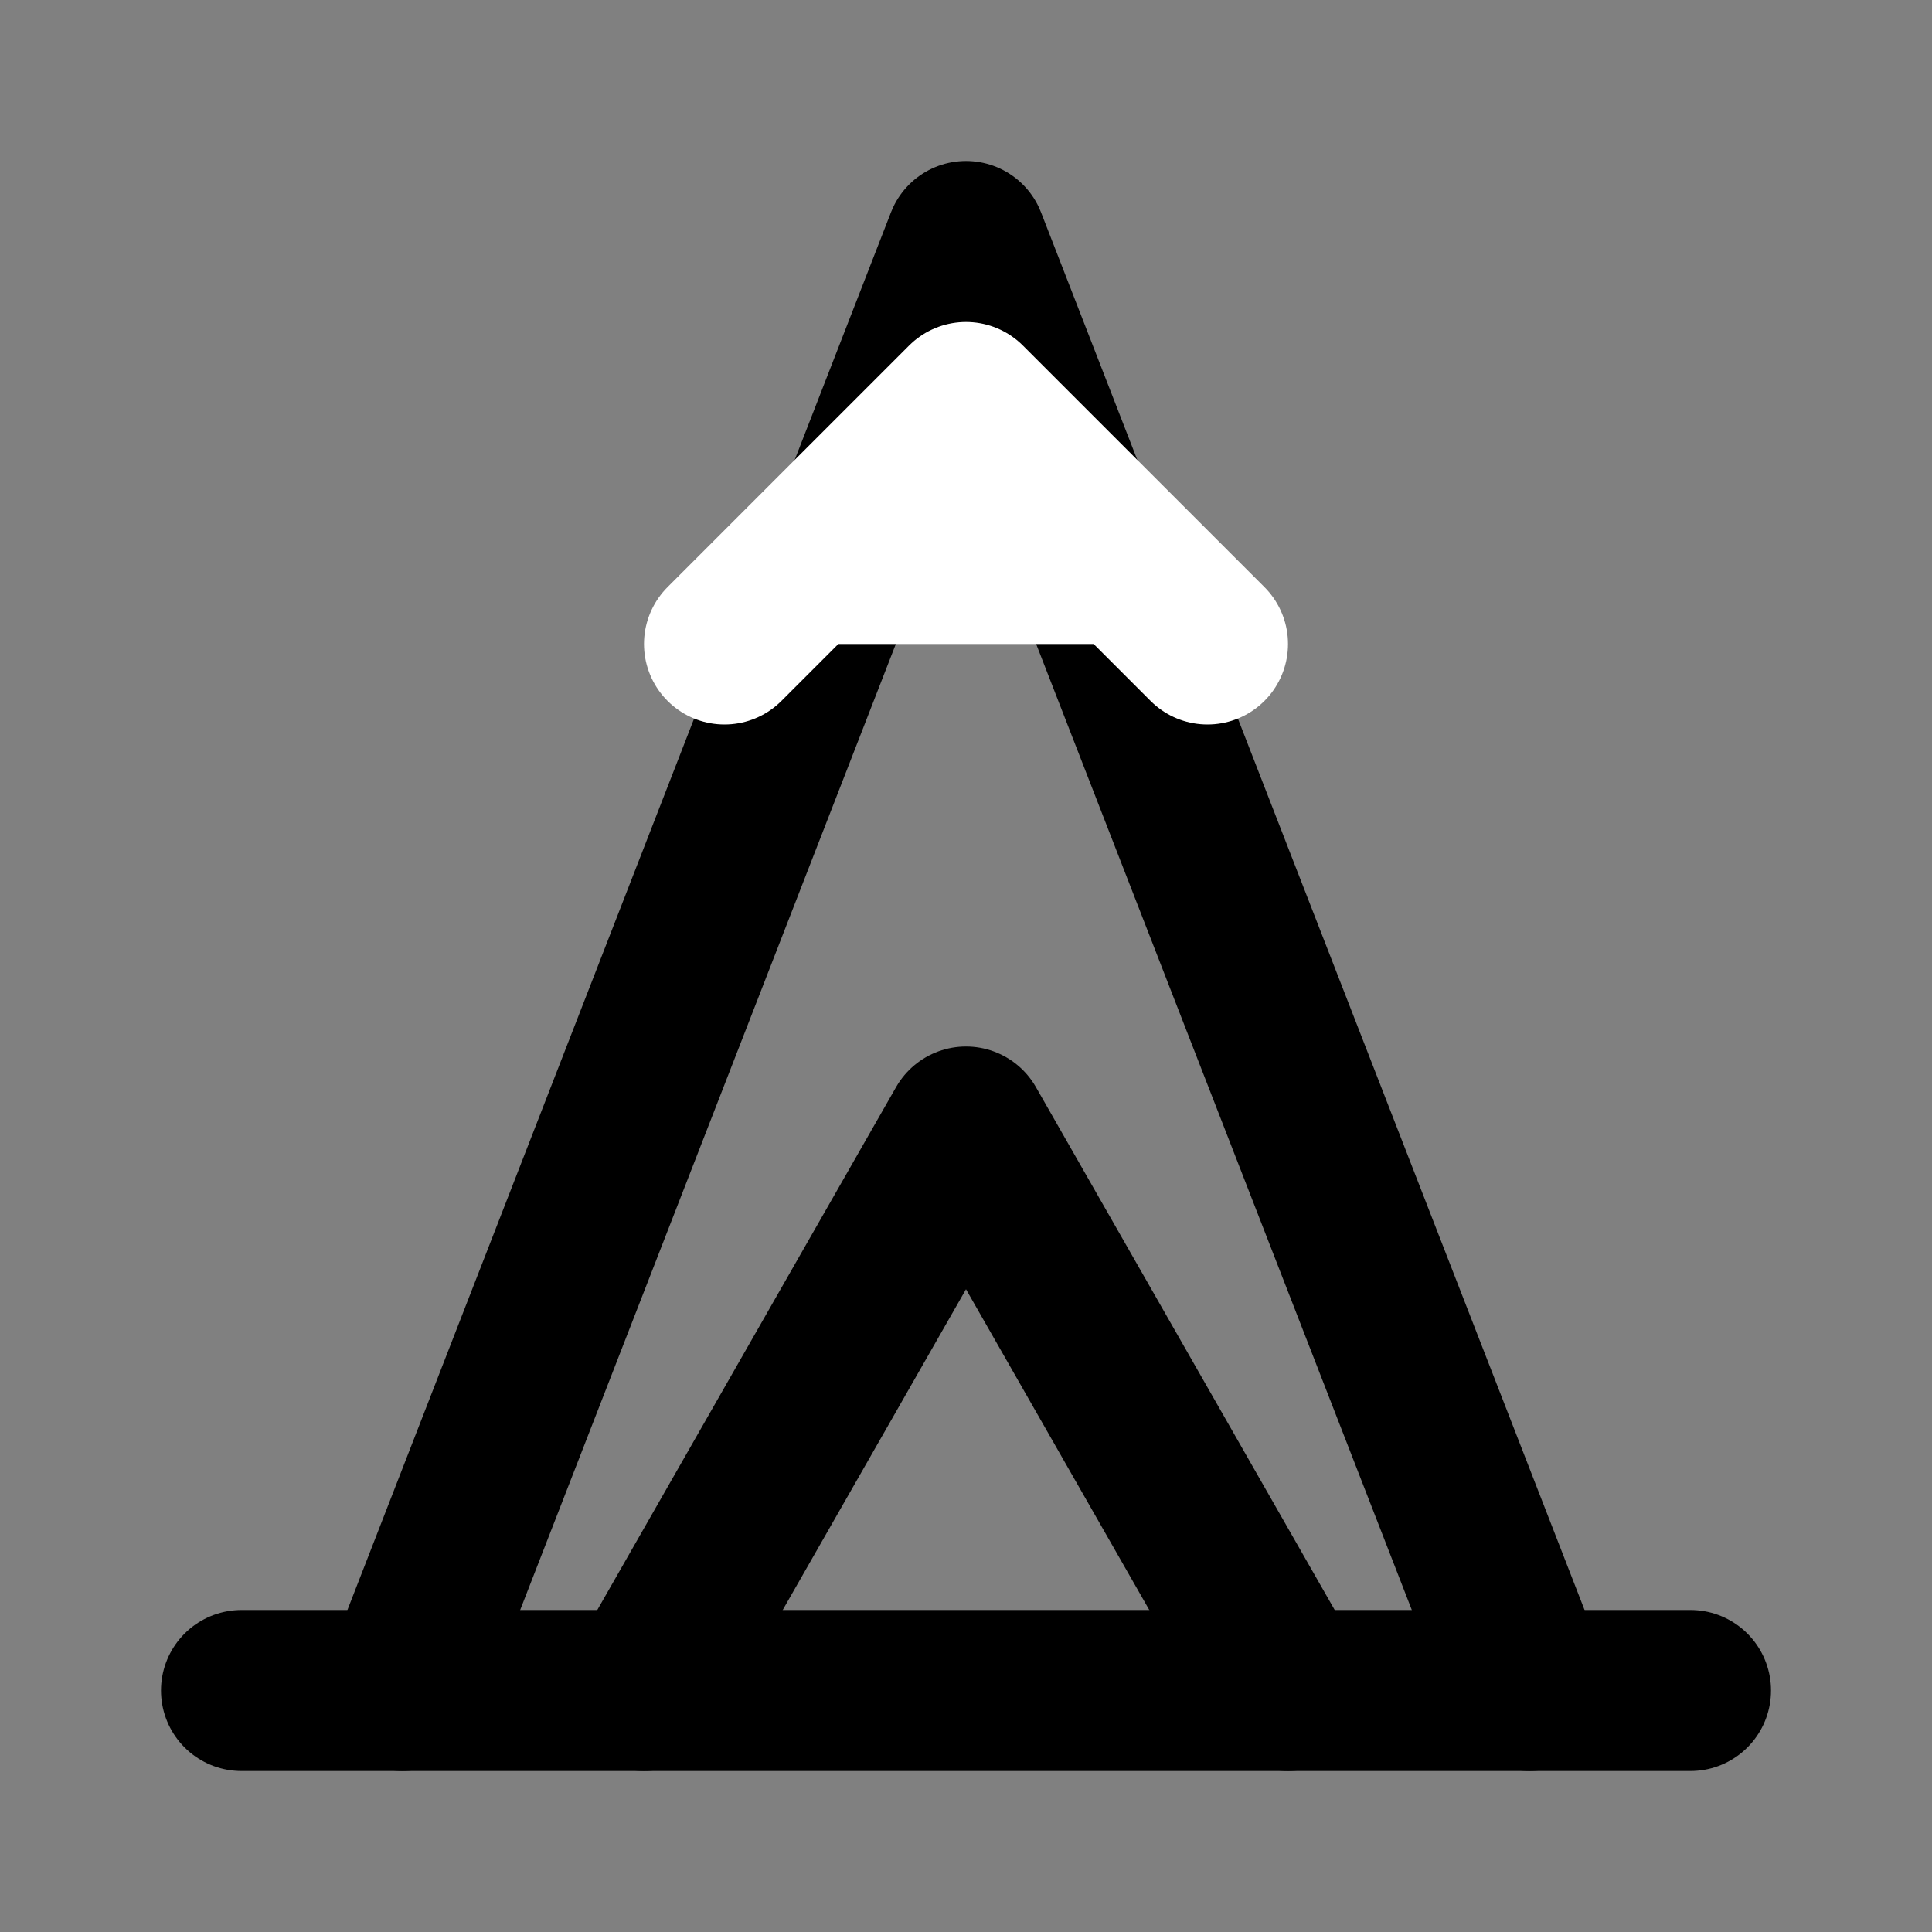 <svg width="24" height="24" viewBox="0 0 24 24" fill="none" xmlns="http://www.w3.org/2000/svg">
  <rect x="0" y="0" width="24" height="24" fill="#808080" stroke="none"/>
  <path d="M8 21l4-7 4 7" stroke="currentColor" stroke-width="2" fill="none" stroke-linecap="round" stroke-linejoin="round"/>
  <path d="M3 21h18" stroke="currentColor" stroke-width="2" fill="none" stroke-linecap="round" stroke-linejoin="round"/>
  <path d="M5 21L12 3l7 18" stroke="currentColor" stroke-width="2" fill="none" stroke-linecap="round" stroke-linejoin="round"/>
  <path d="M9 8l3-3 3 3" stroke="white" stroke-width="2" fill="white" stroke-linecap="round" stroke-linejoin="round"/>
</svg>
